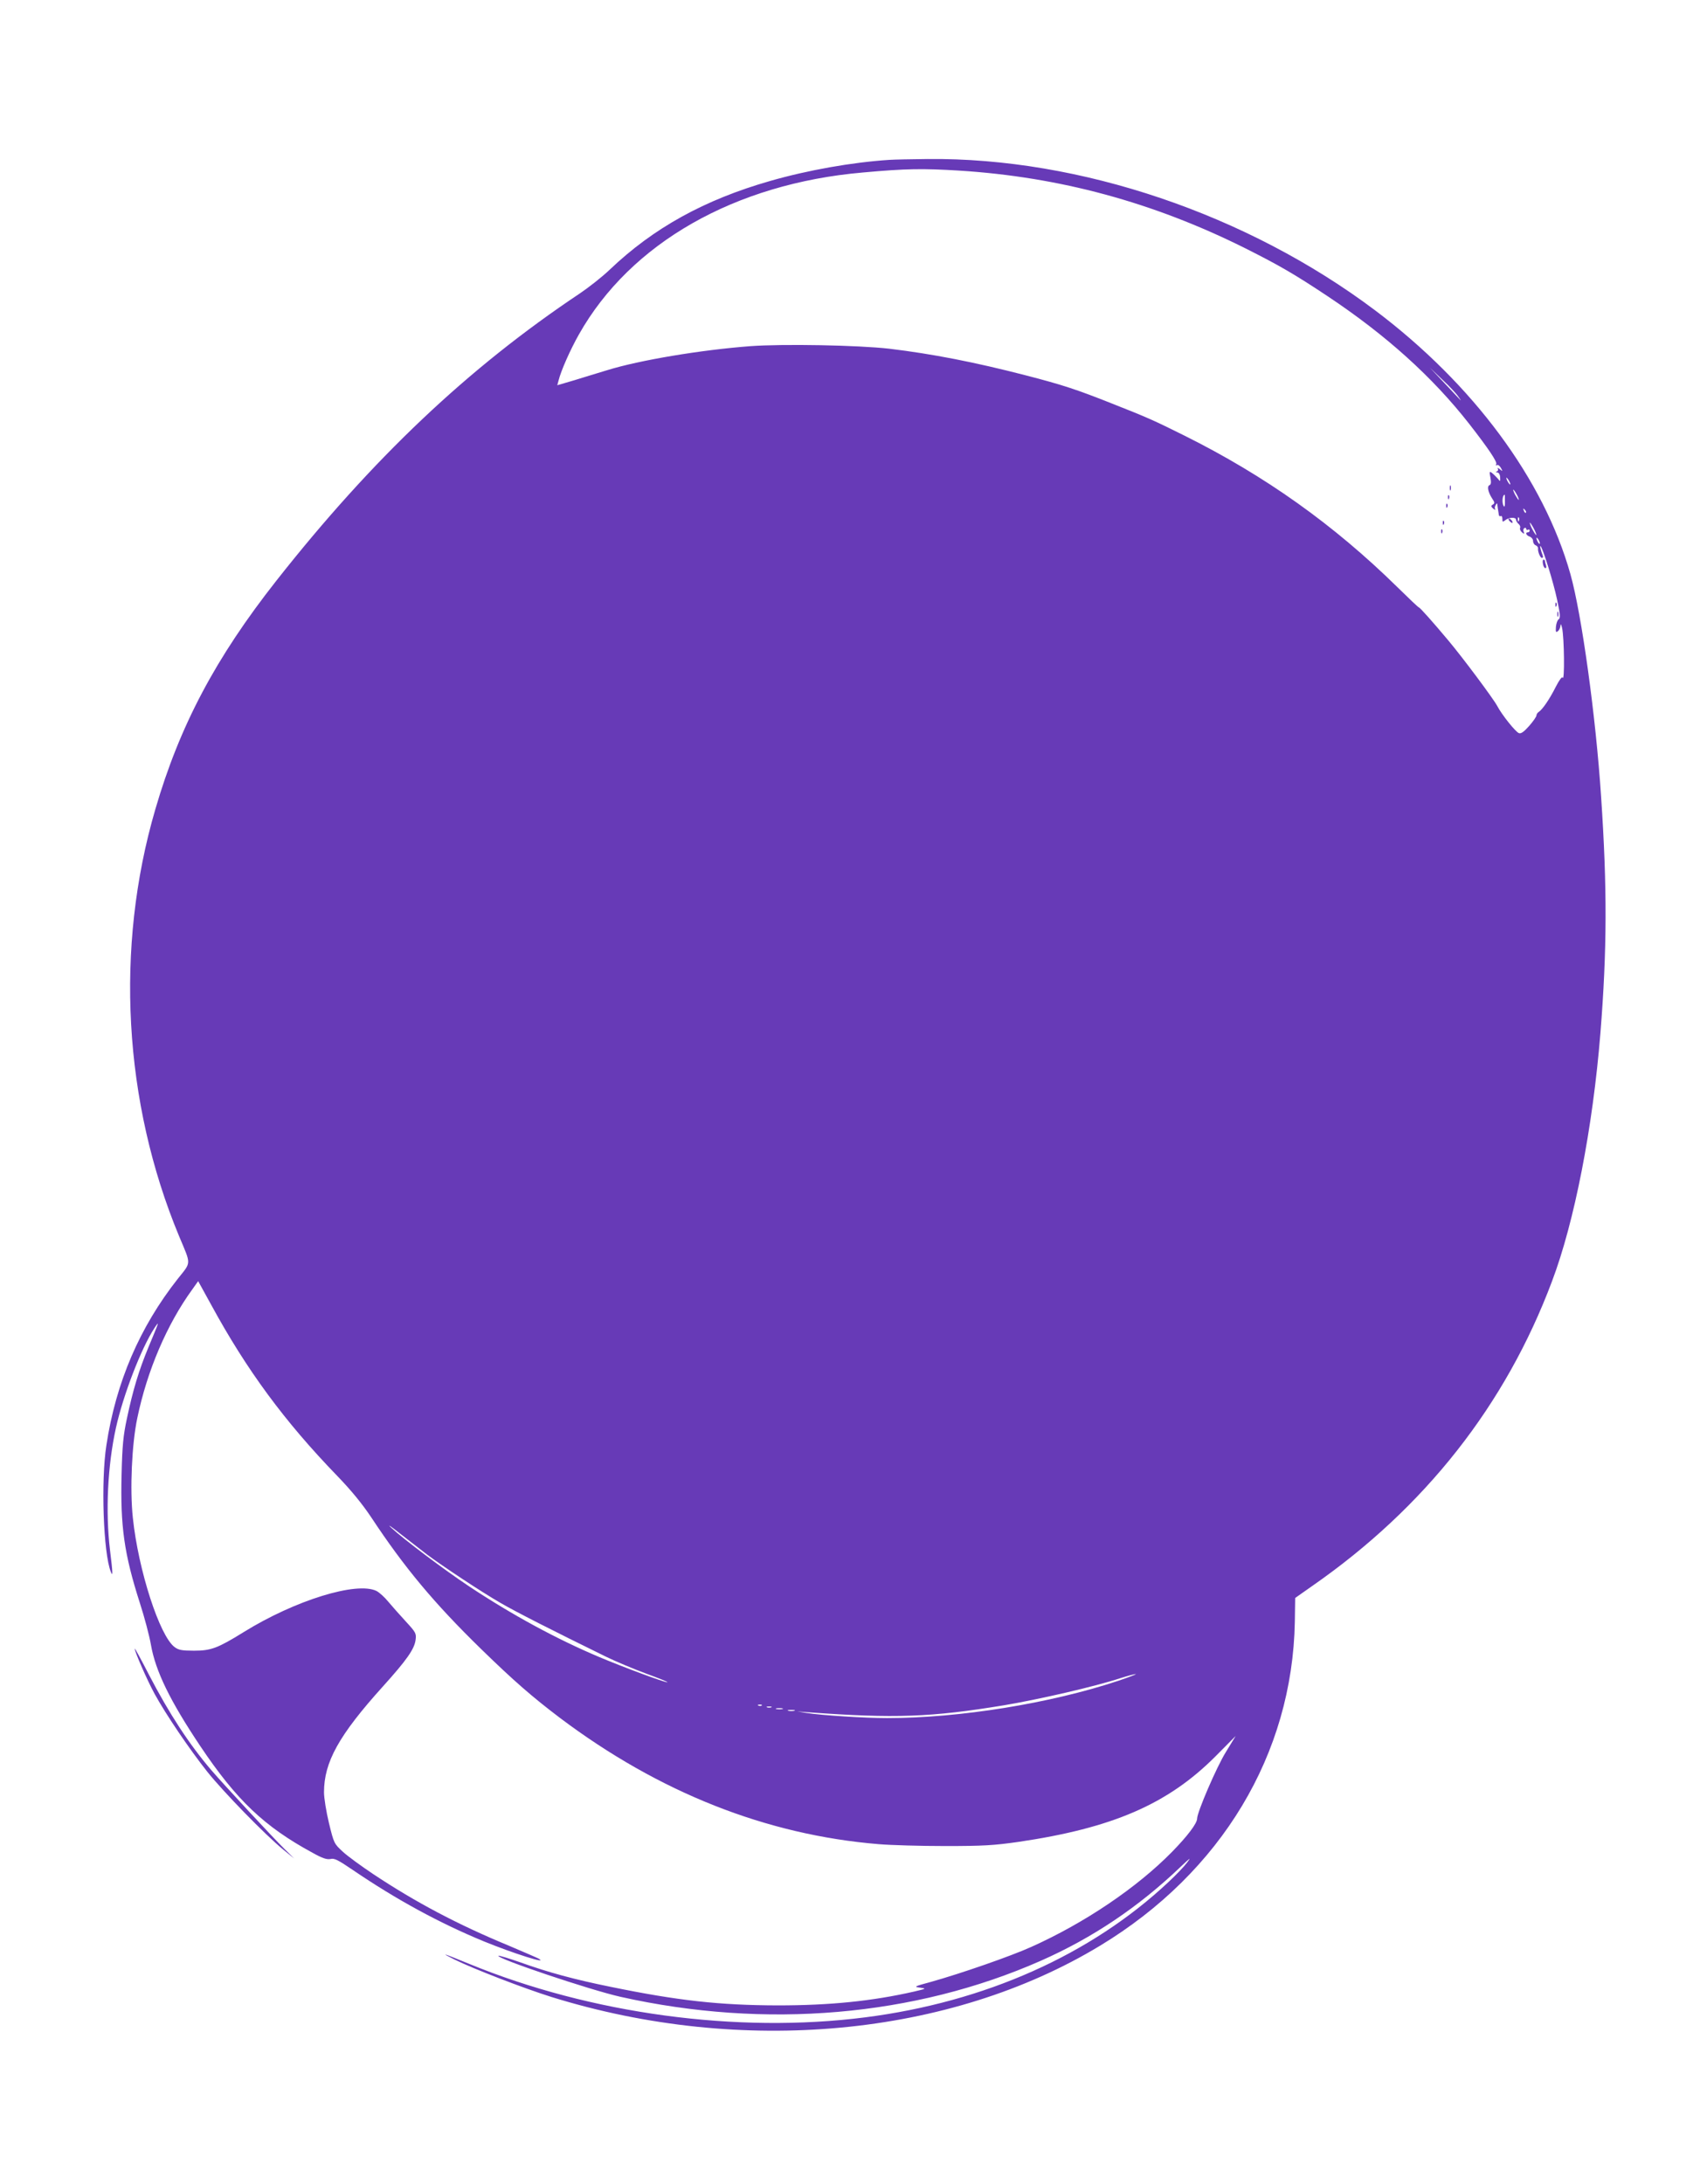 <?xml version="1.0" standalone="no"?>
<!DOCTYPE svg PUBLIC "-//W3C//DTD SVG 20010904//EN"
 "http://www.w3.org/TR/2001/REC-SVG-20010904/DTD/svg10.dtd">
<svg version="1.0" xmlns="http://www.w3.org/2000/svg"
 width="1001pt" height="1280pt" viewBox="0 0 1001 1280"
 preserveAspectRatio="xMidYMid meet">
<g transform="translate(0,1280) scale(0.1,-0.1)"
fill="#673ab7" stroke="none">
<path d="M5215 11863 c-216 -14 -478 -60 -700 -124 -384 -110 -683 -275 -940
-520 -44 -42 -123 -104 -175 -139 -655 -437 -1214 -966 -1779 -1683 -356 -452
-567 -849 -710 -1340 -238 -813 -187 -1718 139 -2502 72 -172 73 -149 -8 -251
-223 -283 -362 -606 -418 -974 -33 -209 -18 -635 26 -743 12 -31 12 -9 -5 128
-27 225 -14 495 35 717 43 193 148 465 225 583 32 48 30 43 -34 -110 -57 -138
-91 -250 -127 -420 -21 -97 -27 -159 -31 -325 -8 -306 15 -468 107 -755 27
-83 56 -193 65 -245 27 -155 112 -329 290 -595 212 -316 375 -471 657 -624 59
-33 84 -41 106 -37 23 6 45 -6 132 -65 253 -172 506 -310 768 -418 172 -70
382 -137 321 -101 -9 5 -88 39 -175 76 -300 124 -546 254 -796 420 -69 46
-150 105 -178 131 -51 47 -52 49 -81 168 -16 66 -29 147 -29 180 0 177 87 334
345 620 139 154 185 219 192 273 5 38 2 44 -58 109 -35 38 -81 90 -102 115
-21 26 -52 54 -69 63 -116 57 -477 -54 -779 -241 -152 -94 -191 -109 -291
-109 -72 0 -91 4 -114 21 -88 65 -213 451 -245 758 -18 167 -6 432 26 584 58
279 174 550 323 755 l34 48 76 -138 c208 -382 430 -684 741 -1005 81 -84 145
-162 199 -243 193 -292 367 -501 643 -770 192 -187 299 -280 464 -405 580
-436 1209 -685 1868 -739 70 -6 246 -11 390 -11 224 0 286 4 427 24 553 81
877 221 1156 500 l120 121 -58 -95 c-54 -87 -168 -352 -168 -389 0 -28 -56
-102 -147 -195 -205 -209 -511 -416 -825 -557 -119 -54 -413 -156 -588 -205
-100 -27 -103 -29 -65 -34 39 -5 38 -6 -35 -23 -246 -56 -493 -81 -800 -81
-341 1 -586 28 -980 109 -213 43 -366 85 -528 143 -68 24 -126 41 -129 39 -15
-15 538 -201 717 -241 850 -190 1722 -115 2462 211 304 134 574 315 822 552
56 53 63 58 37 24 -17 -23 -66 -74 -109 -114 -454 -426 -1075 -703 -1778 -793
-751 -96 -1609 20 -2324 314 -157 64 -173 69 -85 25 111 -55 407 -169 570
-220 1115 -346 2336 -232 3216 301 711 430 1128 1123 1142 1899 l2 139 101 71
c660 459 1133 1060 1405 1785 132 349 239 899 284 1455 39 488 40 852 4 1385
-31 472 -114 1070 -180 1305 -156 554 -569 1112 -1144 1545 -750 564 -1732
897 -2625 888 -96 -1 -197 -3 -225 -5z m410 -63 c588 -37 1135 -185 1675 -454
199 -100 288 -151 485 -282 343 -228 616 -474 831 -749 113 -145 166 -224 158
-236 -4 -8 -3 -9 4 -5 6 4 16 -4 23 -16 12 -22 11 -22 -6 -8 -10 8 -16 10 -12
3 4 -6 1 -14 -5 -16 -9 -4 -8 -6 2 -6 9 -1 16 -12 17 -28 1 -27 1 -27 -15 -7
-10 11 -24 25 -33 32 -15 11 -16 8 -9 -27 5 -29 4 -41 -6 -45 -15 -6 -8 -40
15 -76 18 -27 18 -30 1 -40 -7 -5 -6 -11 6 -21 10 -8 15 -9 12 -4 -4 6 -3 17
3 25 7 13 9 12 10 -2 1 -10 3 -22 4 -28 1 -5 3 -17 4 -26 0 -8 6 -12 11 -9 6
3 10 -4 10 -16 0 -19 2 -20 17 -8 20 17 63 19 63 3 0 -6 6 -17 14 -24 8 -6 13
-17 10 -24 -3 -7 2 -19 11 -26 13 -11 15 -10 10 3 -4 8 -2 18 4 22 6 3 11 1
11 -5 0 -6 5 -8 10 -5 6 3 10 1 10 -4 0 -6 -4 -11 -10 -11 -18 0 -11 -18 10
-25 11 -4 20 -15 20 -26 0 -11 7 -22 15 -25 9 -4 15 -11 14 -18 -2 -19 13 -56
23 -56 6 0 8 6 5 13 -12 32 -19 61 -13 56 14 -13 76 -214 97 -314 19 -88 20
-108 9 -115 -7 -4 -14 -24 -16 -44 -2 -31 0 -35 12 -25 8 6 14 21 15 33 1 13
4 7 9 -14 13 -55 16 -324 3 -291 -3 7 -20 -16 -40 -55 -36 -72 -78 -133 -100
-147 -7 -4 -13 -14 -13 -20 0 -7 -19 -35 -43 -62 -30 -34 -48 -47 -60 -42 -20
7 -101 109 -127 159 -23 43 -202 283 -286 383 -92 110 -168 195 -174 195 -3 0
-59 53 -125 118 -374 367 -776 653 -1250 889 -177 88 -214 105 -425 188 -204
81 -288 109 -505 165 -298 77 -549 126 -800 156 -182 21 -623 29 -815 15 -290
-22 -650 -82 -840 -141 -52 -16 -139 -42 -193 -59 l-99 -29 7 26 c14 58 69
182 120 272 302 535 914 884 1666 949 254 23 349 24 564 11z m2927 -1325 c12
-16 17 -25 12 -20 -6 6 -48 51 -94 100 l-85 90 73 -70 c41 -38 83 -83 94 -100z
m298 -495 c6 -11 8 -20 6 -20 -3 0 -10 9 -16 20 -6 11 -8 20 -6 20 3 0 10 -9
16 -20z m45 -80 c9 -16 13 -30 11 -30 -3 0 -12 14 -21 30 -9 17 -13 30 -11 30
3 0 12 -13 21 -30z m-70 -40 c1 -23 -2 -34 -7 -27 -12 19 -8 68 6 67 1 0 1
-18 1 -40z m123 -65 c-3 -3 -9 2 -12 12 -6 14 -5 15 5 6 7 -7 10 -15 7 -18z
m-41 -47 c-3 -8 -6 -5 -6 6 -1 11 2 17 5 13 3 -3 4 -12 1 -19z m102 -83 c0 -5
-8 6 -19 25 -11 19 -19 40 -19 45 0 6 8 -6 19 -25 11 -19 19 -39 19 -45z m21
-50 c0 -5 -5 -3 -10 5 -5 8 -10 20 -10 25 0 6 5 3 10 -5 5 -8 10 -19 10 -25z
m-6525 -5927 c91 -68 317 -218 430 -283 89 -52 308 -163 616 -314 59 -29 167
-74 240 -101 74 -27 129 -49 122 -50 -19 0 -252 86 -397 147 -254 107 -513
248 -765 415 -150 100 -380 273 -456 343 -27 25 -5 11 50 -33 55 -43 127 -98
160 -124z m4051 -740 c-398 -132 -928 -218 -1354 -218 -133 0 -383 16 -472 30
l-55 9 65 -5 c508 -37 721 -29 1147 41 208 35 534 110 683 159 41 13 82 24 90
24 8 0 -39 -18 -104 -40z m-2089 -144 c-3 -3 -12 -4 -19 -1 -8 3 -5 6 6 6 11
1 17 -2 13 -5z m56 -11 c-7 -2 -19 -2 -25 0 -7 3 -2 5 12 5 14 0 19 -2 13 -5z
m65 -10 c-10 -2 -26 -2 -35 0 -10 3 -2 5 17 5 19 0 27 -2 18 -5z m70 -10 c-10
-2 -26 -2 -35 0 -10 3 -2 5 17 5 19 0 27 -2 18 -5z"/>
<path d="M8502 9940 c0 -14 2 -19 5 -12 2 6 2 18 0 25 -3 6 -5 1 -5 -13z"/>
<path d="M8491 9884 c0 -11 3 -14 6 -6 3 7 2 16 -1 19 -3 4 -6 -2 -5 -13z"/>
<path d="M8481 9834 c0 -11 3 -14 6 -6 3 7 2 16 -1 19 -3 4 -6 -2 -5 -13z"/>
<path d="M8852 9746 c7 -8 15 -12 17 -11 5 6 -10 25 -20 25 -5 0 -4 -6 3 -14z"/>
<path d="M8461 9734 c0 -11 3 -14 6 -6 3 7 2 16 -1 19 -3 4 -6 -2 -5 -13z"/>
<path d="M8451 9684 c0 -11 3 -14 6 -6 3 7 2 16 -1 19 -3 4 -6 -2 -5 -13z"/>
<path d="M9048 9495 c2 -14 9 -25 14 -25 6 0 7 7 4 16 -3 9 -6 20 -6 25 0 5
-4 9 -9 9 -4 0 -6 -11 -3 -25z"/>
<path d="M9121 9254 c0 -11 3 -14 6 -6 3 7 2 16 -1 19 -3 4 -6 -2 -5 -13z"/>
<path d="M9132 9200 c0 -14 2 -19 5 -12 2 6 2 18 0 25 -3 6 -5 1 -5 -13z"/>
<path d="M790 3137 c0 -18 73 -185 116 -264 66 -121 206 -327 310 -458 96
-120 340 -370 444 -455 l65 -53 -60 59 c-63 62 -352 373 -426 459 -130 152
-247 331 -366 560 -45 88 -83 157 -83 152z"/>
</g>
</svg>
